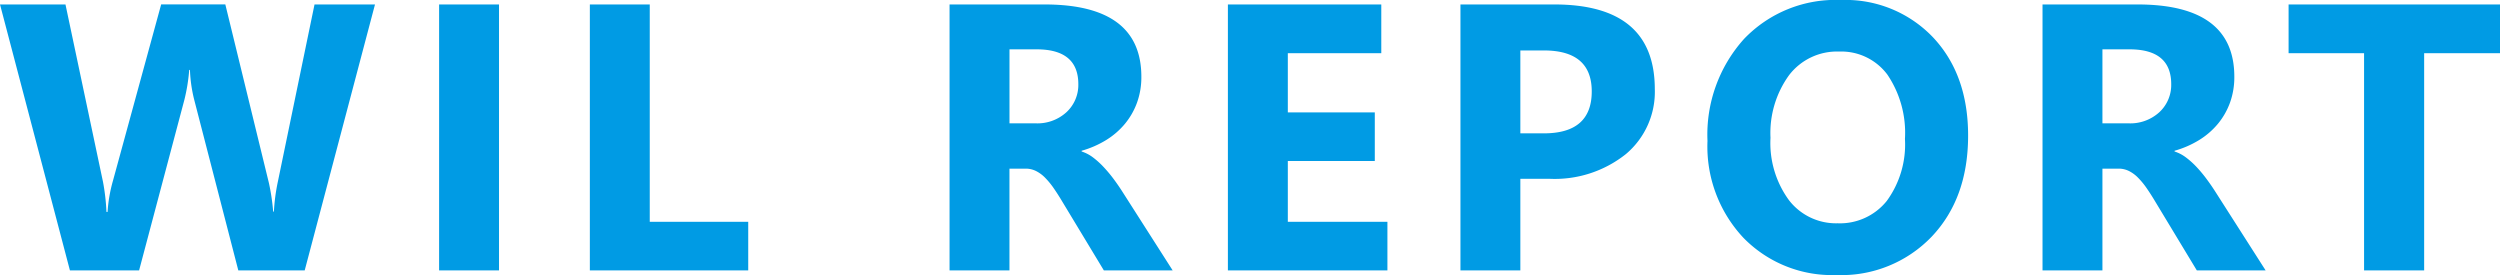 <svg xmlns="http://www.w3.org/2000/svg" width="263.292" height="28.965" viewBox="0 0 263.292 28.965">
  <path id="パス_672" data-name="パス 672" d="M-92.261-28.008-99.664,0h-6.992L-111.3-17.969a14.983,14.983,0,0,1-.449-3.145h-.078a19.1,19.1,0,0,1-.508,3.145L-117.105,0h-7.285l-7.363-28.008h6.895l3.945,18.652a22.265,22.265,0,0,1,.371,3.2h.117a15.5,15.5,0,0,1,.566-3.281l5.078-18.574h6.758l4.59,18.809a23.031,23.031,0,0,1,.449,3.008h.078a20.165,20.165,0,0,1,.41-3.125l3.867-18.691ZM-79.2,0h-6.309V-28.008H-79.2Zm26.247,0h-16.68V-28.008h6.309V-5.117h10.371Zm44.7,0H-15.5l-4.355-7.207q-.488-.82-.937-1.465a8.138,8.138,0,0,0-.908-1.1,3.612,3.612,0,0,0-.957-.7,2.429,2.429,0,0,0-1.084-.244h-1.7V0h-6.309V-28.008h10q10.2,0,10.2,7.617A7.888,7.888,0,0,1-12-17.686a7.515,7.515,0,0,1-1.27,2.236,8.047,8.047,0,0,1-1.982,1.719A10.224,10.224,0,0,1-17.84-12.6v.078a4.014,4.014,0,0,1,1.211.635A8.671,8.671,0,0,1-15.5-10.859,14.306,14.306,0,0,1-14.452-9.6q.5.674.908,1.318ZM-25.438-23.281v7.793H-22.7a4.533,4.533,0,0,0,3.262-1.172,3.911,3.911,0,0,0,1.25-2.949q0-3.672-4.395-3.672ZM14.364,0h-16.8V-28.008H13.719v5.137H3.875v6.23h9.16v5.117H3.875v6.406H14.364Zm14-9.648V0H22.056V-28.008h9.883q10.586,0,10.586,8.926a8.564,8.564,0,0,1-3.037,6.826,12.032,12.032,0,0,1-8.115,2.607Zm0-13.516v8.73h2.48q5.039,0,5.039-4.414,0-4.316-5.039-4.316ZM61.662.488a13.037,13.037,0,0,1-9.8-3.916,14.059,14.059,0,0,1-3.789-10.205,15.065,15.065,0,0,1,3.848-10.742,13.321,13.321,0,0,1,10.2-4.1,12.712,12.712,0,0,1,9.7,3.926q3.7,3.926,3.7,10.352,0,6.6-3.838,10.645A13.172,13.172,0,0,1,61.662.488Zm.273-23.535a6.35,6.35,0,0,0-5.273,2.49,10.383,10.383,0,0,0-1.953,6.592,10.192,10.192,0,0,0,1.953,6.582,6.258,6.258,0,0,0,5.117,2.422,6.321,6.321,0,0,0,5.176-2.354,10.08,10.08,0,0,0,1.914-6.533,10.923,10.923,0,0,0-1.855-6.777A6.05,6.05,0,0,0,61.936-23.047ZM106.854,0H99.608L95.253-7.207q-.488-.82-.937-1.465a8.138,8.138,0,0,0-.908-1.1,3.612,3.612,0,0,0-.957-.7,2.429,2.429,0,0,0-1.084-.244h-1.7V0H83.358V-28.008h10q10.2,0,10.2,7.617a7.888,7.888,0,0,1-.449,2.705,7.515,7.515,0,0,1-1.27,2.236,8.047,8.047,0,0,1-1.982,1.719A10.224,10.224,0,0,1,97.264-12.6v.078a4.014,4.014,0,0,1,1.211.635,8.671,8.671,0,0,1,1.133,1.025,14.305,14.305,0,0,1,1.045,1.26q.5.674.908,1.318ZM89.667-23.281v7.793H92.4a4.533,4.533,0,0,0,3.262-1.172,3.911,3.911,0,0,0,1.25-2.949q0-3.672-4.395-3.672Zm41.872.41H123.55V0h-6.328V-22.871h-7.949v-5.137h22.266Z" transform="translate(131.754 28.477)" fill="#009be4"/>
</svg>
